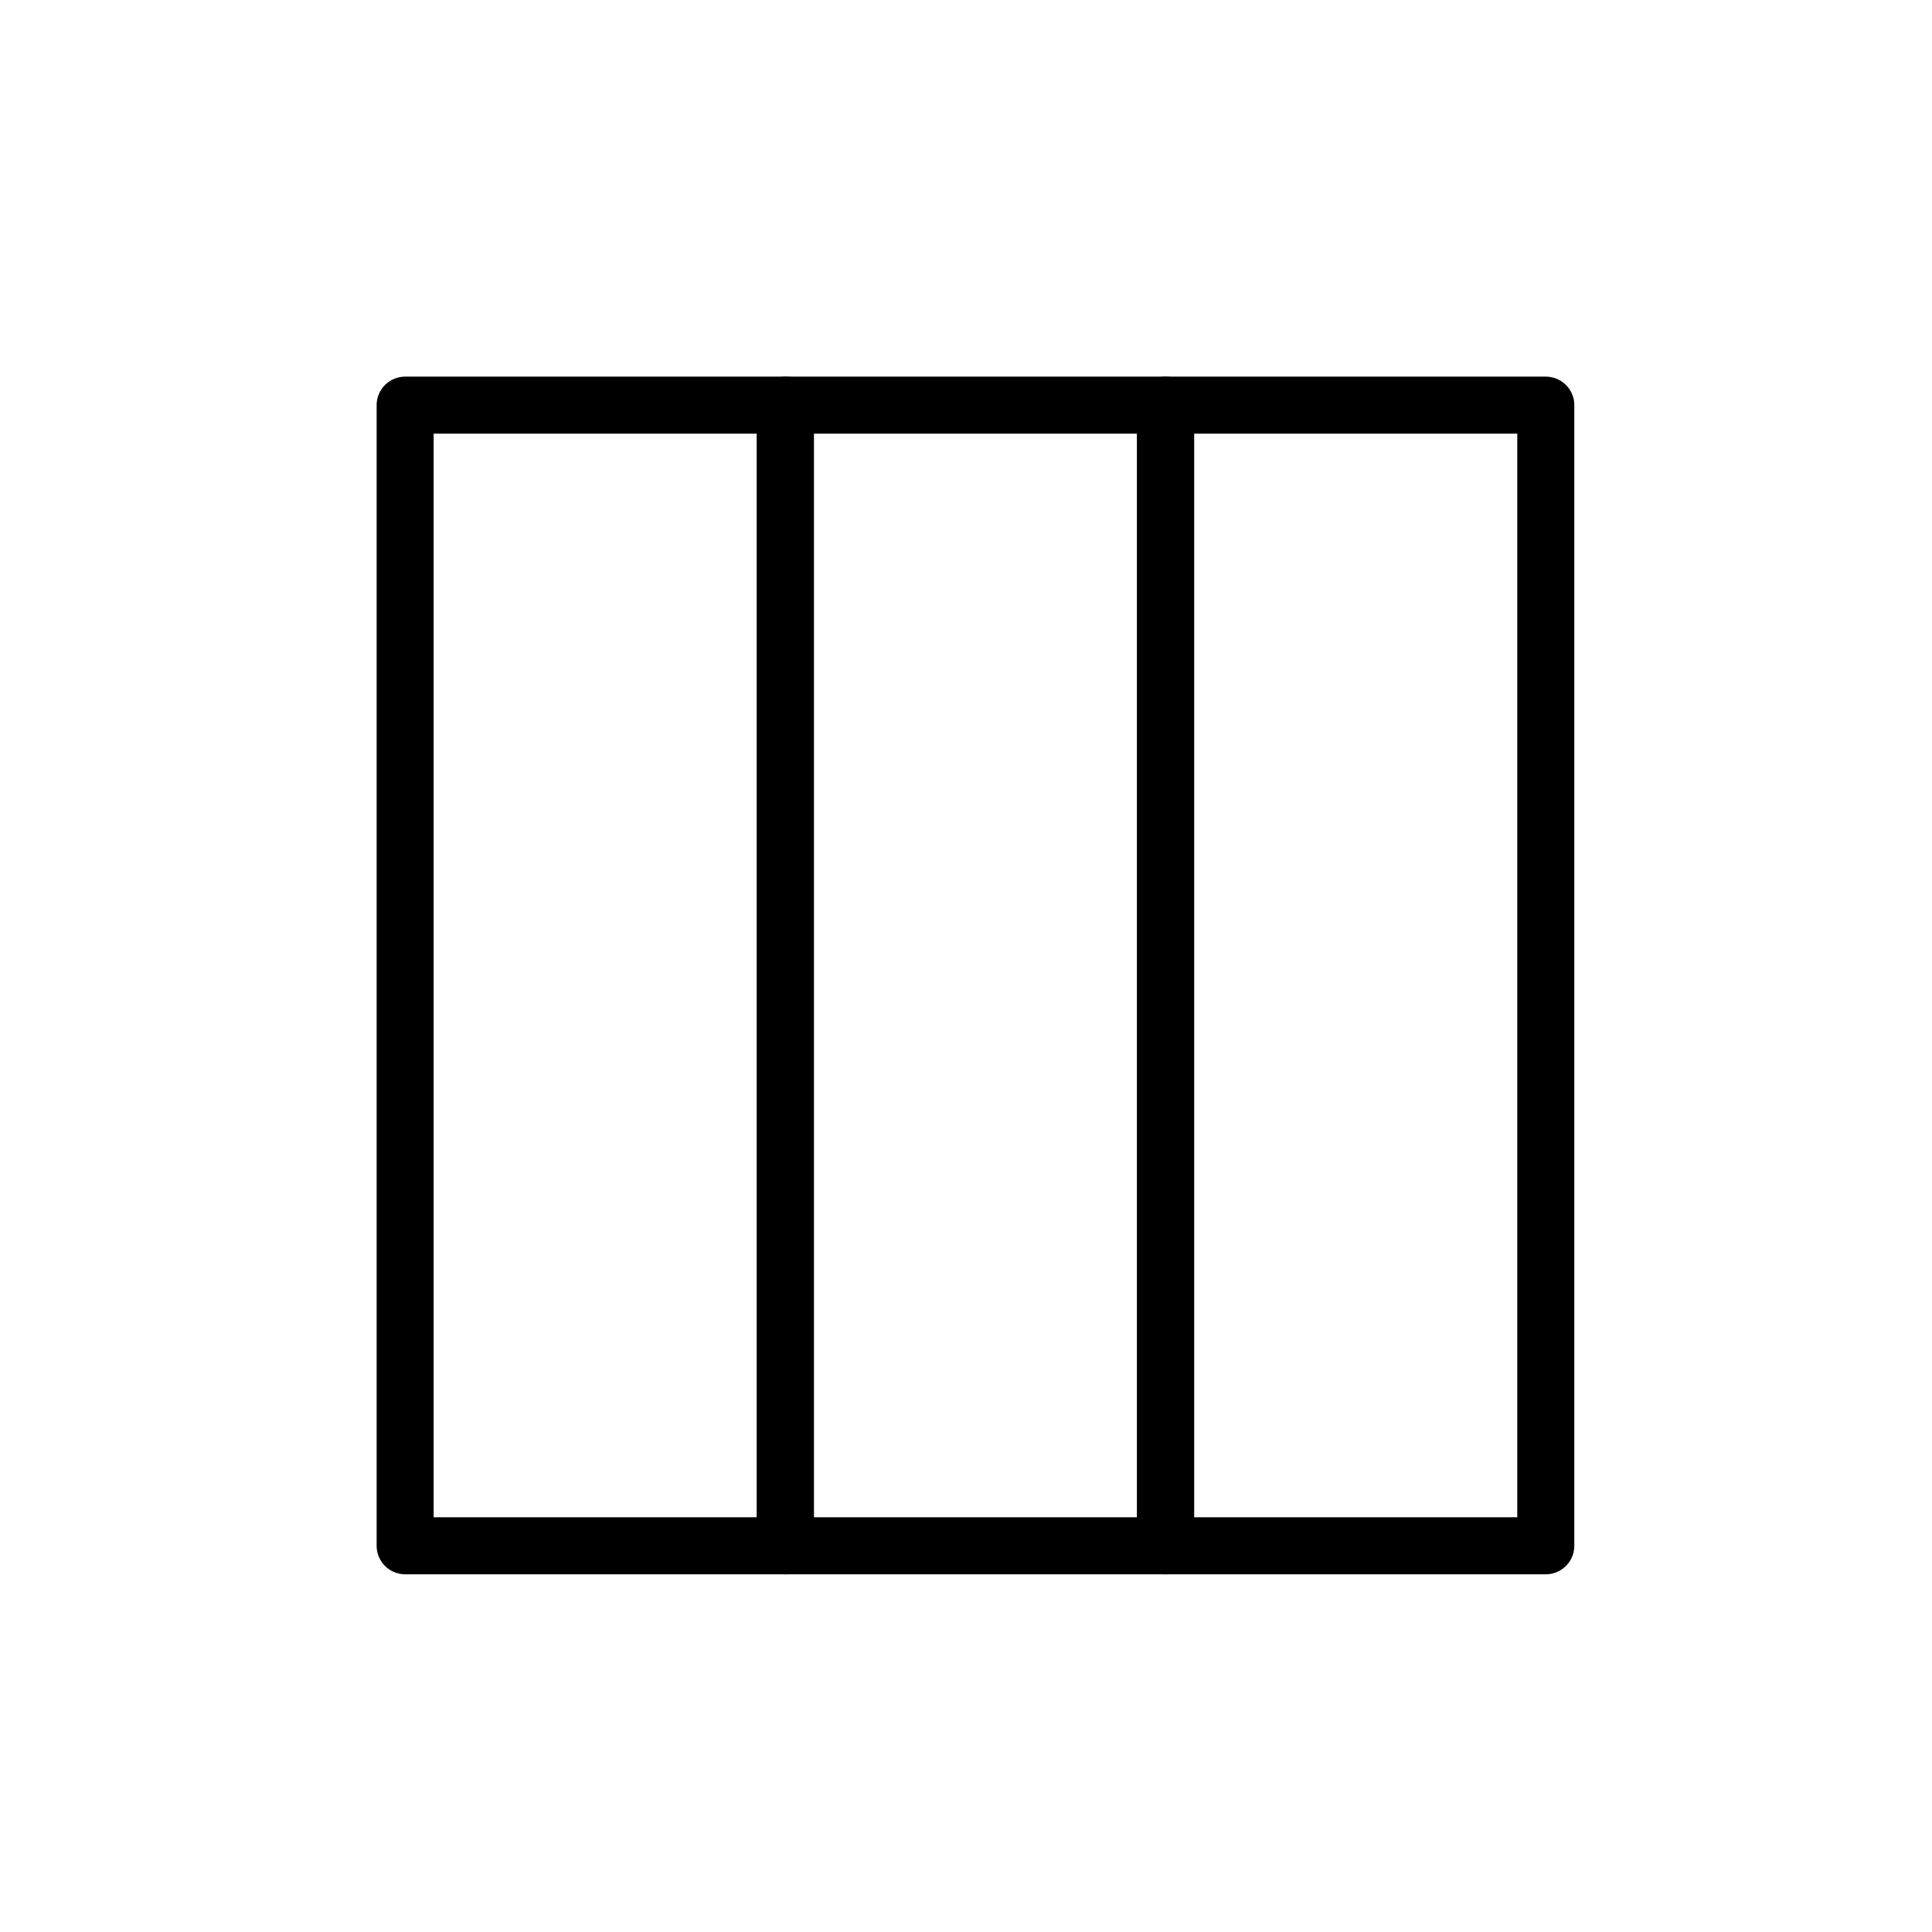 <?xml version="1.0" encoding="UTF-8"?>
<!-- Uploaded to: ICON Repo, www.iconrepo.com, Generator: ICON Repo Mixer Tools -->
<svg width="800px" height="800px" version="1.1" viewBox="144 144 512 512" xmlns="http://www.w3.org/2000/svg">
 <g fill="none" stroke="#000000" stroke-linecap="round" stroke-linejoin="round" stroke-width="3">
  <path transform="matrix(5.038 0 0 5.038 148.09 148.09)" d="m20.5 20.5h20v60h-20z"/>
  <path transform="matrix(5.038 0 0 5.038 148.09 148.09)" d="m40.5 20.5h20v60h-20z"/>
  <path transform="matrix(5.038 0 0 5.038 148.09 148.09)" d="m60.5 20.5h20v60h-20z"/>
 </g>
</svg>